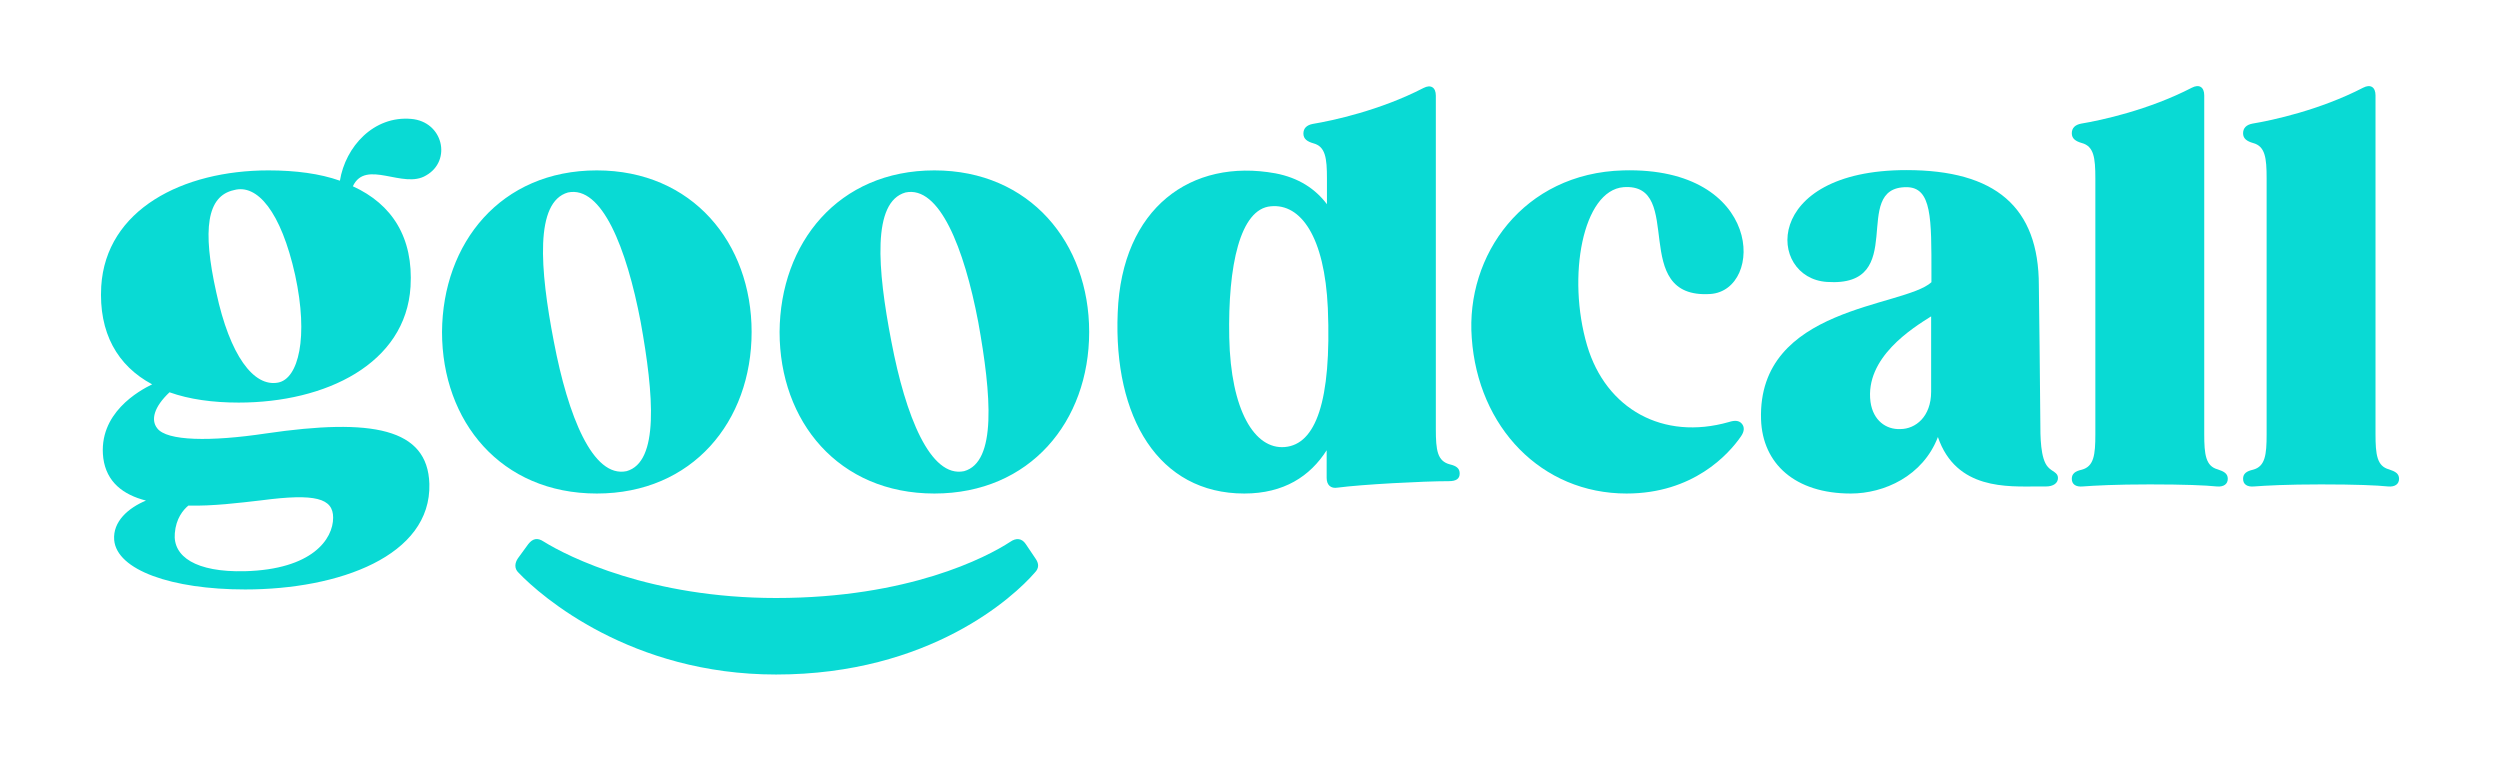 <?xml version="1.0" encoding="utf-8"?>
<!-- Generator: Adobe Illustrator 25.2.3, SVG Export Plug-In . SVG Version: 6.00 Build 0)  -->
<svg version="1.1" id="Layer_1" xmlns="http://www.w3.org/2000/svg" xmlns:xlink="http://www.w3.org/1999/xlink" x="0px" y="0px"
	 viewBox="0 0 849.5 258.8" style="enable-background:new 0 0 849.5 258.8;" xml:space="preserve">
<style type="text/css">
	.st0{fill:#09DAD4;}
</style>
<g>
	<g>
		<path class="st0" d="M119.9,63.3c13.4,6.1,20.6,17.5,19.6,34.1c-1.6,26.2-28.8,39.4-58.4,39.4c-8.8,0-16.8-1.1-23.5-3.5
			c-5.3,5-6.4,9.4-4.2,12.2c3.2,4.4,18.2,4.6,36.9,1.8c36.2-5.3,55-1.8,55.6,17.1c0.7,24.5-30.7,35.9-62.6,35.9
			c-25,0-43.6-6.6-44.5-16.8c-0.5-6.3,4.8-10.9,10.8-13.4c-7.8-2-13.4-6.3-14.5-14.4c-1.9-15.3,12.3-23,16.6-25.1
			c-11.8-6.3-18.2-17.5-17.3-33.3C36,71.2,62.1,57.9,91.2,57.9c9.3,0,17.5,1.1,24.3,3.5c1.9-11.6,11.5-22.1,24.2-21
			c10.9,0.9,13.9,14.2,5.1,19.2C137,64.4,124.3,53.9,119.9,63.3z M64,171.8c-1.8,1.5-4.2,4.4-4.6,9.4c-0.7,7.9,7.1,13.3,23.8,12.9
			c22.9-0.6,30-10.9,30-18.2c0-6.6-6-8.3-24.3-5.9C81.1,170.9,72.3,172,64,171.8z M100.3,93.5c-4.8-21.6-12.9-31.1-20.8-28.9
			c-9.2,2-10.8,13.3-6,34.8c4.6,21.4,12.7,32.2,21,30.6C101.4,128.7,104.9,114.7,100.3,93.5z"/>
		<path class="st0" d="M255.4,112.8c0,30.4-20.1,54.9-52.6,54.9c-32.6,0-52.6-24.5-52.6-54.9c0.2-30.2,19.9-54.9,52.6-54.9
			C235.3,57.9,255.4,82.6,255.4,112.8z M188.2,116.1c4.8,25.2,13.2,46.4,24.7,44c11.1-3.1,9.3-25.8,4.8-50.7
			c-4.8-25.2-13.2-46.4-24.7-44C181.7,68.6,183.4,91.3,188.2,116.1z"/>
		<path class="st0" d="M370.1,112.8c0,30.4-20.1,54.9-52.6,54.9c-32.6,0-52.6-24.5-52.6-54.9c0.2-30.2,19.9-54.9,52.6-54.9
			C350,57.9,370.1,82.6,370.1,112.8z M302.9,116.1c4.8,25.2,13.2,46.4,24.7,44c11.1-3.1,9.3-25.8,4.8-50.7
			c-4.8-25.2-13.2-46.4-24.7-44C296.3,68.6,298.1,91.3,302.9,116.1z"/>
		<path class="st0" d="M496,160.9c0,1.8-1.2,2.6-3.7,2.6c-8.6,0-29.5,1.1-37.8,2.2c-2.3,0.4-3.7-0.9-3.7-3.3V153
			c-5.6,8.8-14.5,14.7-28,14.7c-29.1,0-44.5-25.8-43-61.5c1.4-35.6,25-52.5,53.6-47.3c7.9,1.5,13.6,5.3,17.5,10.5v-8.7
			c0-7-0.5-10.9-4.6-12c-2.1-0.6-3.4-1.5-3.4-3.3c0-1.8,1.1-2.9,3.2-3.3c6.7-1.1,22.9-4.6,37.6-12.2c2.5-1.3,4.2-0.2,4.2,2.6v113.3
			c0,7.2,0.5,10.9,4.8,12C494.8,158.3,496,159.1,496,160.9z M451.2,104.7c-1.1-24.3-9.2-35.6-19.4-34.6
			c-10.4,0.9-14.6,20.1-14.1,44.6c0.5,24.7,8.6,38.1,18.9,37.2C447,151,452.5,136.6,451.2,104.7z"/>
		<path class="st0" d="M539.3,117.4c6.4,21.6,25.8,32.4,48.2,26c1.9-0.6,3.4-0.6,4.4,0.6c0.9,1.1,0.9,2.6-0.4,4.4
			c-4.1,5.9-16.1,19.3-38.8,19.3c-28.9,0-50.5-22.5-52.6-52.9c-2.1-28,17.5-56,51.5-56.9c47.6-1.3,48,40.7,29.6,42
			c-28,1.8-8.3-37.8-29.5-36.3C537.8,64.7,532.4,94,539.3,117.4z"/>
		<path class="st0" d="M699.3,162.4c0,1.8-1.6,2.9-4.1,2.9h-2.8c-10.1,0-27.7,1.3-33.9-16.8c-5.1,13.3-18.3,19.2-29.6,19.2
			c-18.9,0-30-10.1-30.5-25.2c-1.2-38.5,48.5-38,57.9-46.6v-2.6c0-19,0.2-29.7-8.5-29.7c-19.4,0,1.2,34.1-27,32.2
			c-20.3-1.3-22.2-38,27-38c30.2,0,45,12.5,45,39.2c0,0,0.5,39.4,0.5,46.2c0,5,0,12.7,2.6,15.5C697.3,160.3,699.3,160.5,699.3,162.4
			z M656.2,133.1v-25.6c-6.2,3.9-22.6,14-20.6,29.1c0.9,6.3,5.3,9.4,10.1,9.2C650.9,145.8,656.2,141.6,656.2,133.1z"/>
		<path class="st0" d="M757,162.7c0,1.8-1.4,2.8-3.7,2.6c-3.9-0.4-11.1-0.7-22.8-0.7c-11.6,0-18.9,0.4-22.8,0.7
			c-2.3,0.2-3.7-0.7-3.7-2.6c0-1.8,1.2-2.6,3.4-3.1c4.1-1.1,4.6-5,4.6-12v-87c0-7-0.5-10.9-4.6-12c-2.1-0.6-3.4-1.5-3.4-3.3
			c0-1.8,1.1-2.9,3.2-3.3c6.7-1.1,22.9-4.6,37.6-12.2c2.5-1.3,4.2-0.2,4.2,2.6v115.1c0,7,0.5,10.9,4.6,12
			C755.7,160.2,757,160.9,757,162.7z"/>
		<path class="st0" d="M815.2,162.7c0,1.8-1.4,2.8-3.7,2.6c-3.9-0.4-11.1-0.7-22.8-0.7c-11.6,0-18.9,0.4-22.8,0.7
			c-2.3,0.2-3.7-0.7-3.7-2.6c0-1.8,1.2-2.6,3.4-3.1c4.1-1.1,4.6-5,4.6-12v-87c0-7-0.5-10.9-4.6-12c-2.1-0.6-3.4-1.5-3.4-3.3
			c0-1.8,1.1-2.9,3.2-3.3c6.7-1.1,22.9-4.6,37.6-12.2c2.5-1.3,4.2-0.2,4.2,2.6v115.1c0,7,0.5,10.9,4.6,12
			C813.9,160.2,815.2,160.9,815.2,162.7z"/>
	</g>
	<g>
		<path class="st0" d="M176,189.7l3.5-4.8c1.5-1.9,3.1-2.3,5.2-0.9c8.5,5.3,36.5,19.2,79,19.2c45,0,71.5-13.8,79.6-19.1
			c2-1.4,3.9-1.2,5.2,0.7l3.3,4.9c1.3,1.8,1.3,3.4-0.2,4.9c-7,8.1-35.6,34.6-87.9,34.6c-49.2,0-79.8-26.5-87.5-34.6
			C174.7,193.2,174.9,191.3,176,189.7z"/>
	</g>
</g>
</svg>
